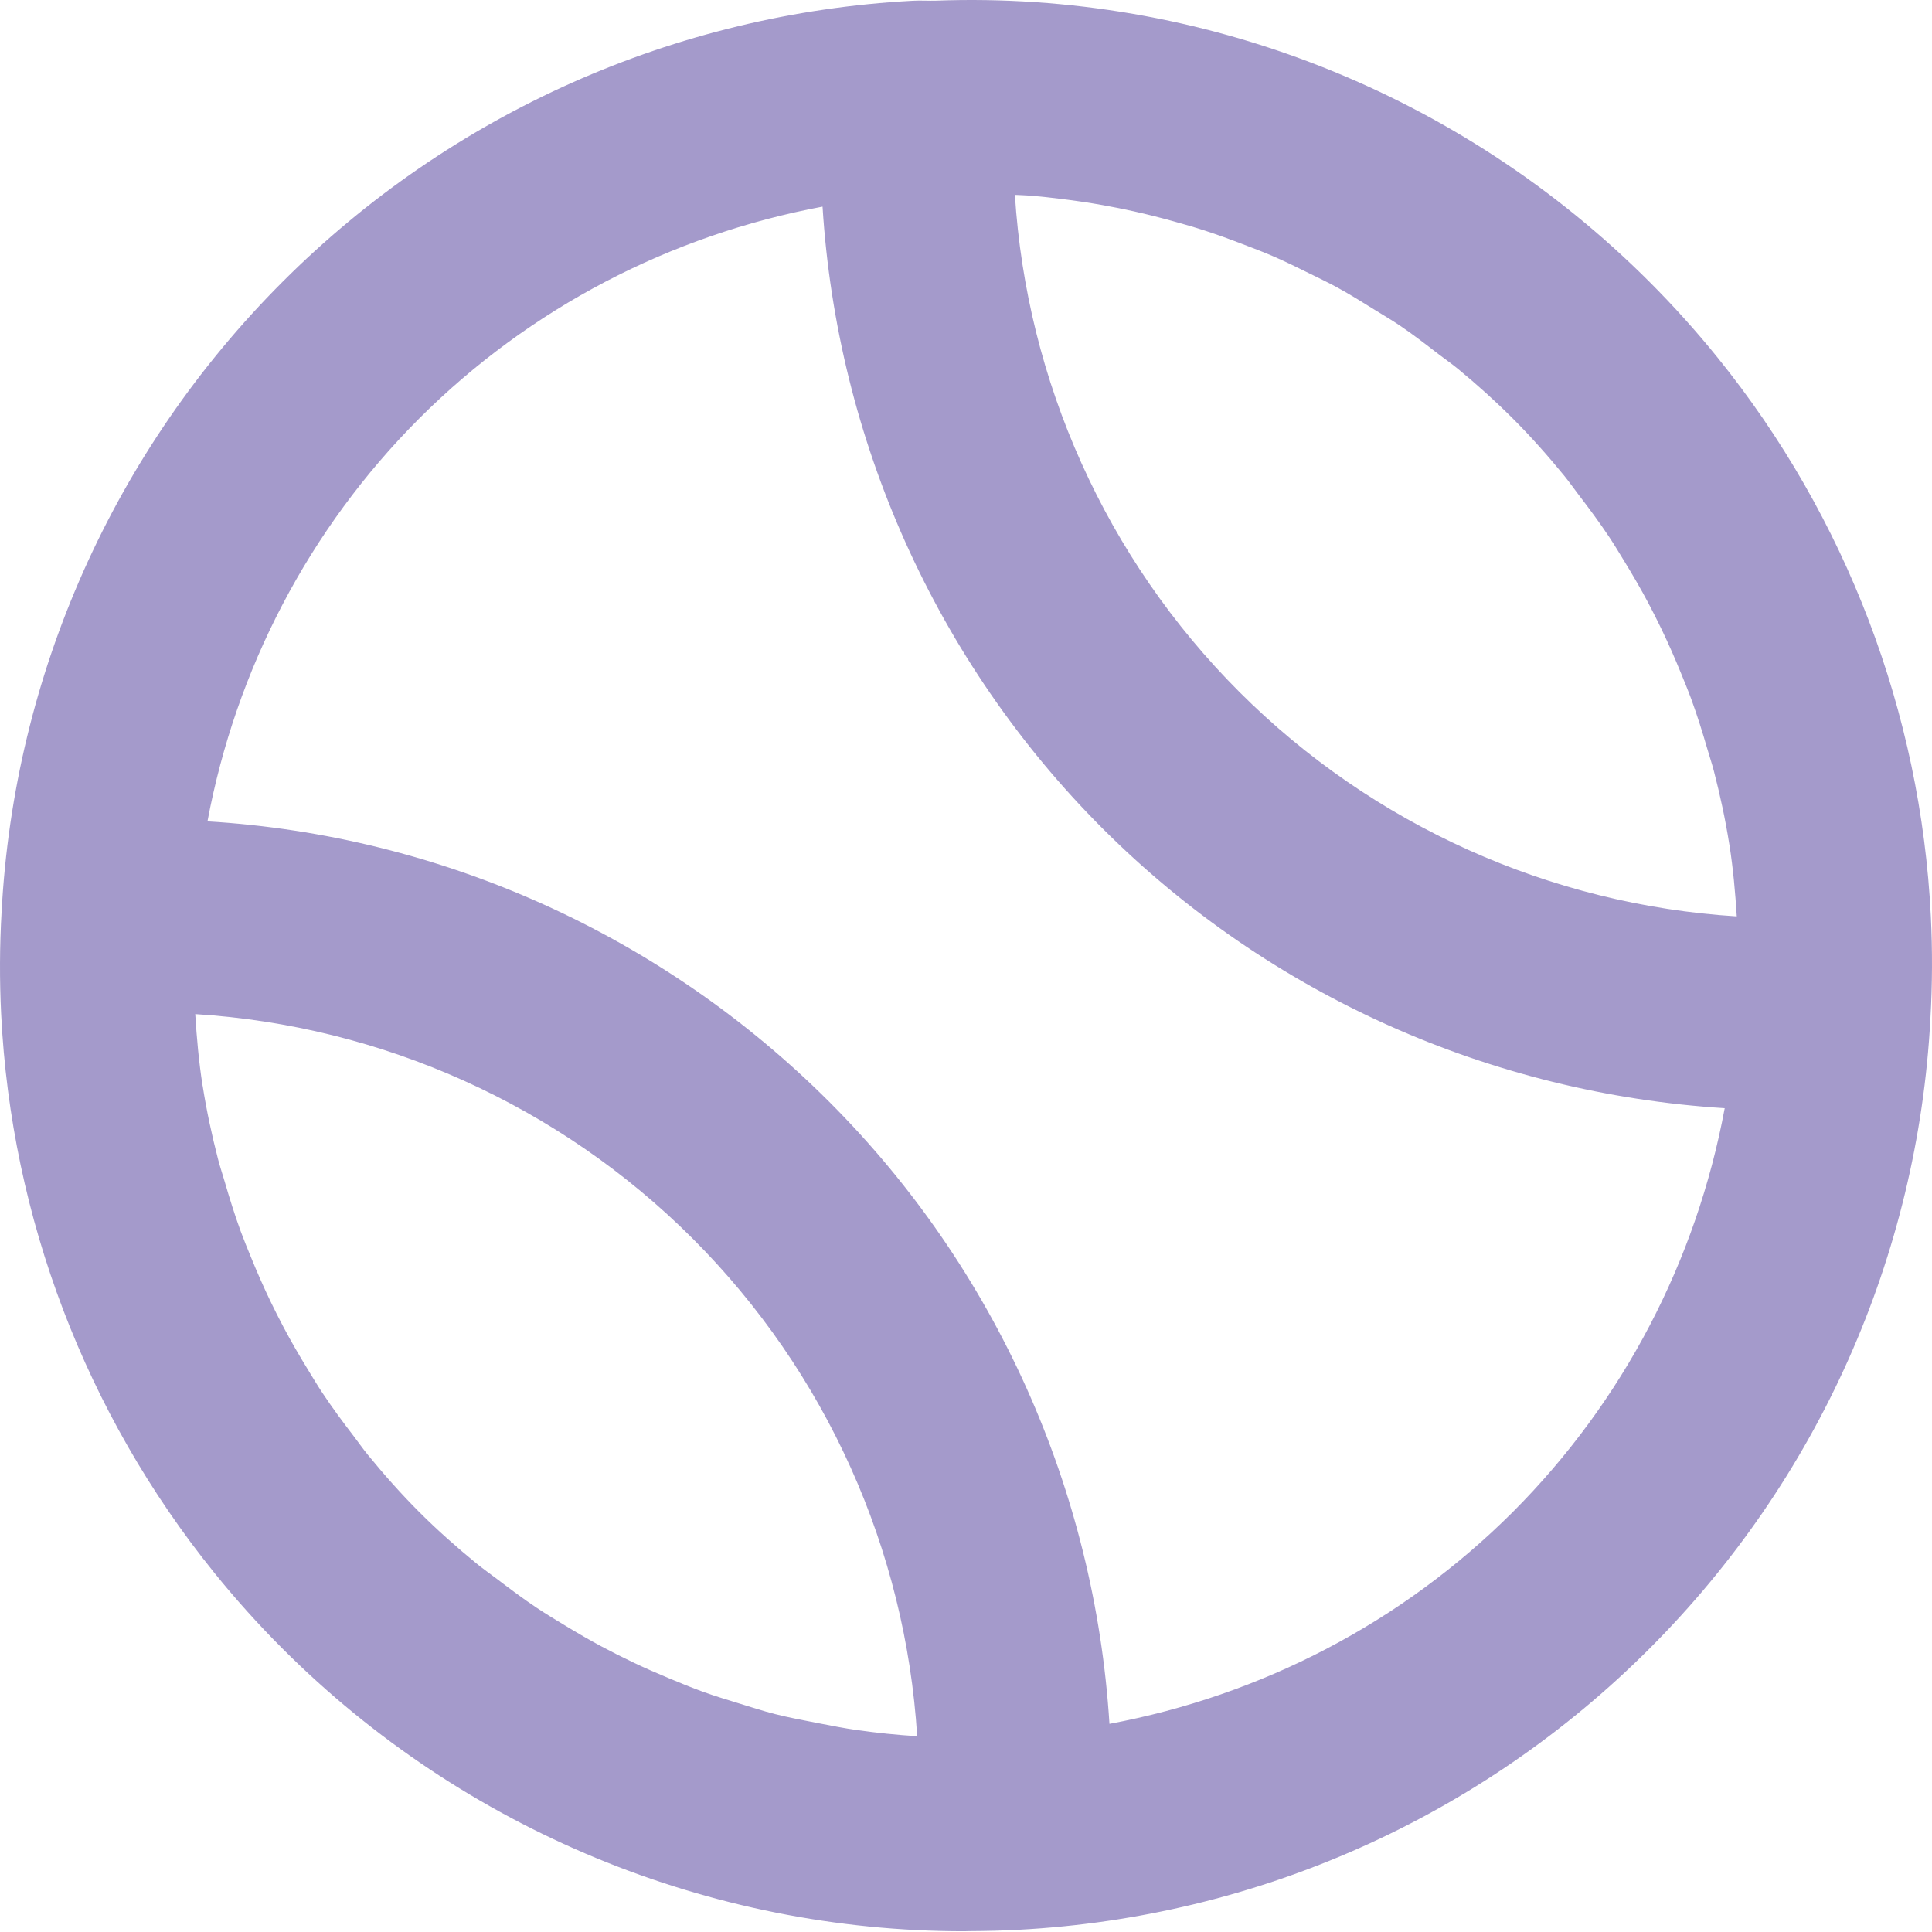 <svg xmlns="http://www.w3.org/2000/svg" fill="none" viewBox="0 0 140 140" height="140" width="140">
<path fill="#A49ACB" d="M124.489 25.944C122.941 24.026 121.285 22.181 119.524 20.421C105.845 6.741 87.113 -0.664 67.829 0.047C67.273 0.065 66.72 0.021 66.163 0.053C48.928 0.969 32.698 8.199 20.476 20.421C8.254 32.643 1.024 48.873 0.115 66.074C-0.028 68.555 -0.037 71.03 0.084 73.489C0.81 88.248 6.219 102.434 15.511 113.946C17.059 115.864 18.715 117.709 20.476 119.469C33.614 132.608 51.431 139.946 69.856 139.946L69.87 139.946L69.877 139.946C69.993 139.946 70.109 139.936 70.225 139.936C71.429 139.93 72.633 139.905 73.837 139.837C91.072 138.92 107.302 131.691 119.524 119.469C131.746 107.247 138.976 91.017 139.885 73.816C140.028 71.335 140.037 68.86 139.916 66.401C139.19 51.642 133.78 37.456 124.489 25.944ZM74.686 14.177C75.434 14.239 76.179 14.326 76.922 14.417C77.925 14.541 78.923 14.687 79.915 14.864C80.669 14.999 81.418 15.149 82.164 15.315C83.133 15.529 84.094 15.774 85.049 16.04C85.789 16.246 86.527 16.457 87.258 16.693C88.201 16.998 89.131 17.34 90.056 17.695C90.77 17.968 91.484 18.237 92.186 18.539C93.109 18.937 94.011 19.38 94.913 19.827C95.584 20.16 96.261 20.48 96.919 20.84C97.838 21.343 98.728 21.899 99.62 22.454C100.22 22.828 100.833 23.18 101.419 23.577C102.386 24.231 103.314 24.948 104.241 25.663C104.713 26.028 105.204 26.362 105.665 26.743C107.032 27.87 108.356 29.06 109.621 30.324C110.942 31.646 112.175 33.037 113.347 34.471C113.714 34.92 114.042 35.395 114.394 35.853C115.17 36.864 115.927 37.886 116.629 38.943C117.003 39.507 117.348 40.087 117.702 40.664C118.314 41.663 118.903 42.675 119.45 43.709C119.777 44.327 120.091 44.951 120.394 45.58C120.903 46.635 121.373 47.707 121.815 48.791C122.067 49.41 122.324 50.027 122.554 50.654C122.99 51.846 123.368 53.057 123.722 54.276C123.878 54.814 124.059 55.345 124.199 55.889C124.649 57.628 125.029 59.388 125.31 61.169C125.314 61.197 125.321 61.224 125.326 61.251C125.591 62.953 125.746 64.676 125.853 66.405C112.353 65.562 99.489 59.82 89.807 50.138C80.132 40.463 74.393 27.61 73.543 14.12C73.924 14.144 74.307 14.146 74.686 14.177ZM62.104 125.368C61.151 125.233 60.21 125.045 59.266 124.862C58.227 124.66 57.185 124.468 56.161 124.208C55.283 123.985 54.422 123.703 53.556 123.437C52.687 123.171 51.818 122.908 50.964 122.6C50.108 122.291 49.267 121.944 48.426 121.593C47.574 121.237 46.728 120.868 45.894 120.47C45.102 120.093 44.318 119.698 43.544 119.284C42.668 118.814 41.81 118.313 40.959 117.797C40.266 117.377 39.571 116.96 38.895 116.509C37.932 115.866 37.002 115.171 36.077 114.467C35.552 114.067 35.011 113.691 34.499 113.271C33.076 112.105 31.693 110.879 30.379 109.566C29.057 108.243 27.823 106.85 26.651 105.416C26.287 104.971 25.962 104.501 25.613 104.046C24.835 103.033 24.076 102.007 23.371 100.947C22.997 100.383 22.652 99.804 22.299 99.228C21.686 98.226 21.096 97.212 20.547 96.175C20.222 95.561 19.91 94.941 19.608 94.316C19.098 93.258 18.627 92.183 18.184 91.096C17.932 90.478 17.676 89.862 17.446 89.236C17.009 88.041 16.63 86.825 16.275 85.602C16.12 85.069 15.941 84.543 15.802 84.005C15.352 82.264 14.971 80.502 14.691 78.719C14.686 78.692 14.678 78.666 14.674 78.639C14.409 76.936 14.255 75.214 14.148 73.485C27.647 74.328 40.511 80.07 50.193 89.752C59.879 99.437 65.621 112.307 66.462 125.812C64.999 125.723 63.547 125.57 62.104 125.368ZM109.621 109.566C101.602 117.578 91.415 122.856 80.395 124.917C79.34 108.036 72.199 91.951 60.096 79.848C47.992 67.744 31.934 60.533 15.034 59.52C17.093 48.523 22.369 38.34 30.379 30.324C38.398 22.311 48.585 17.034 59.605 14.973C60.66 31.854 67.801 47.939 79.903 60.041C92.009 72.147 108.097 79.25 124.979 80.304C122.929 91.327 117.647 101.534 109.621 109.566Z"></path>
</svg>
